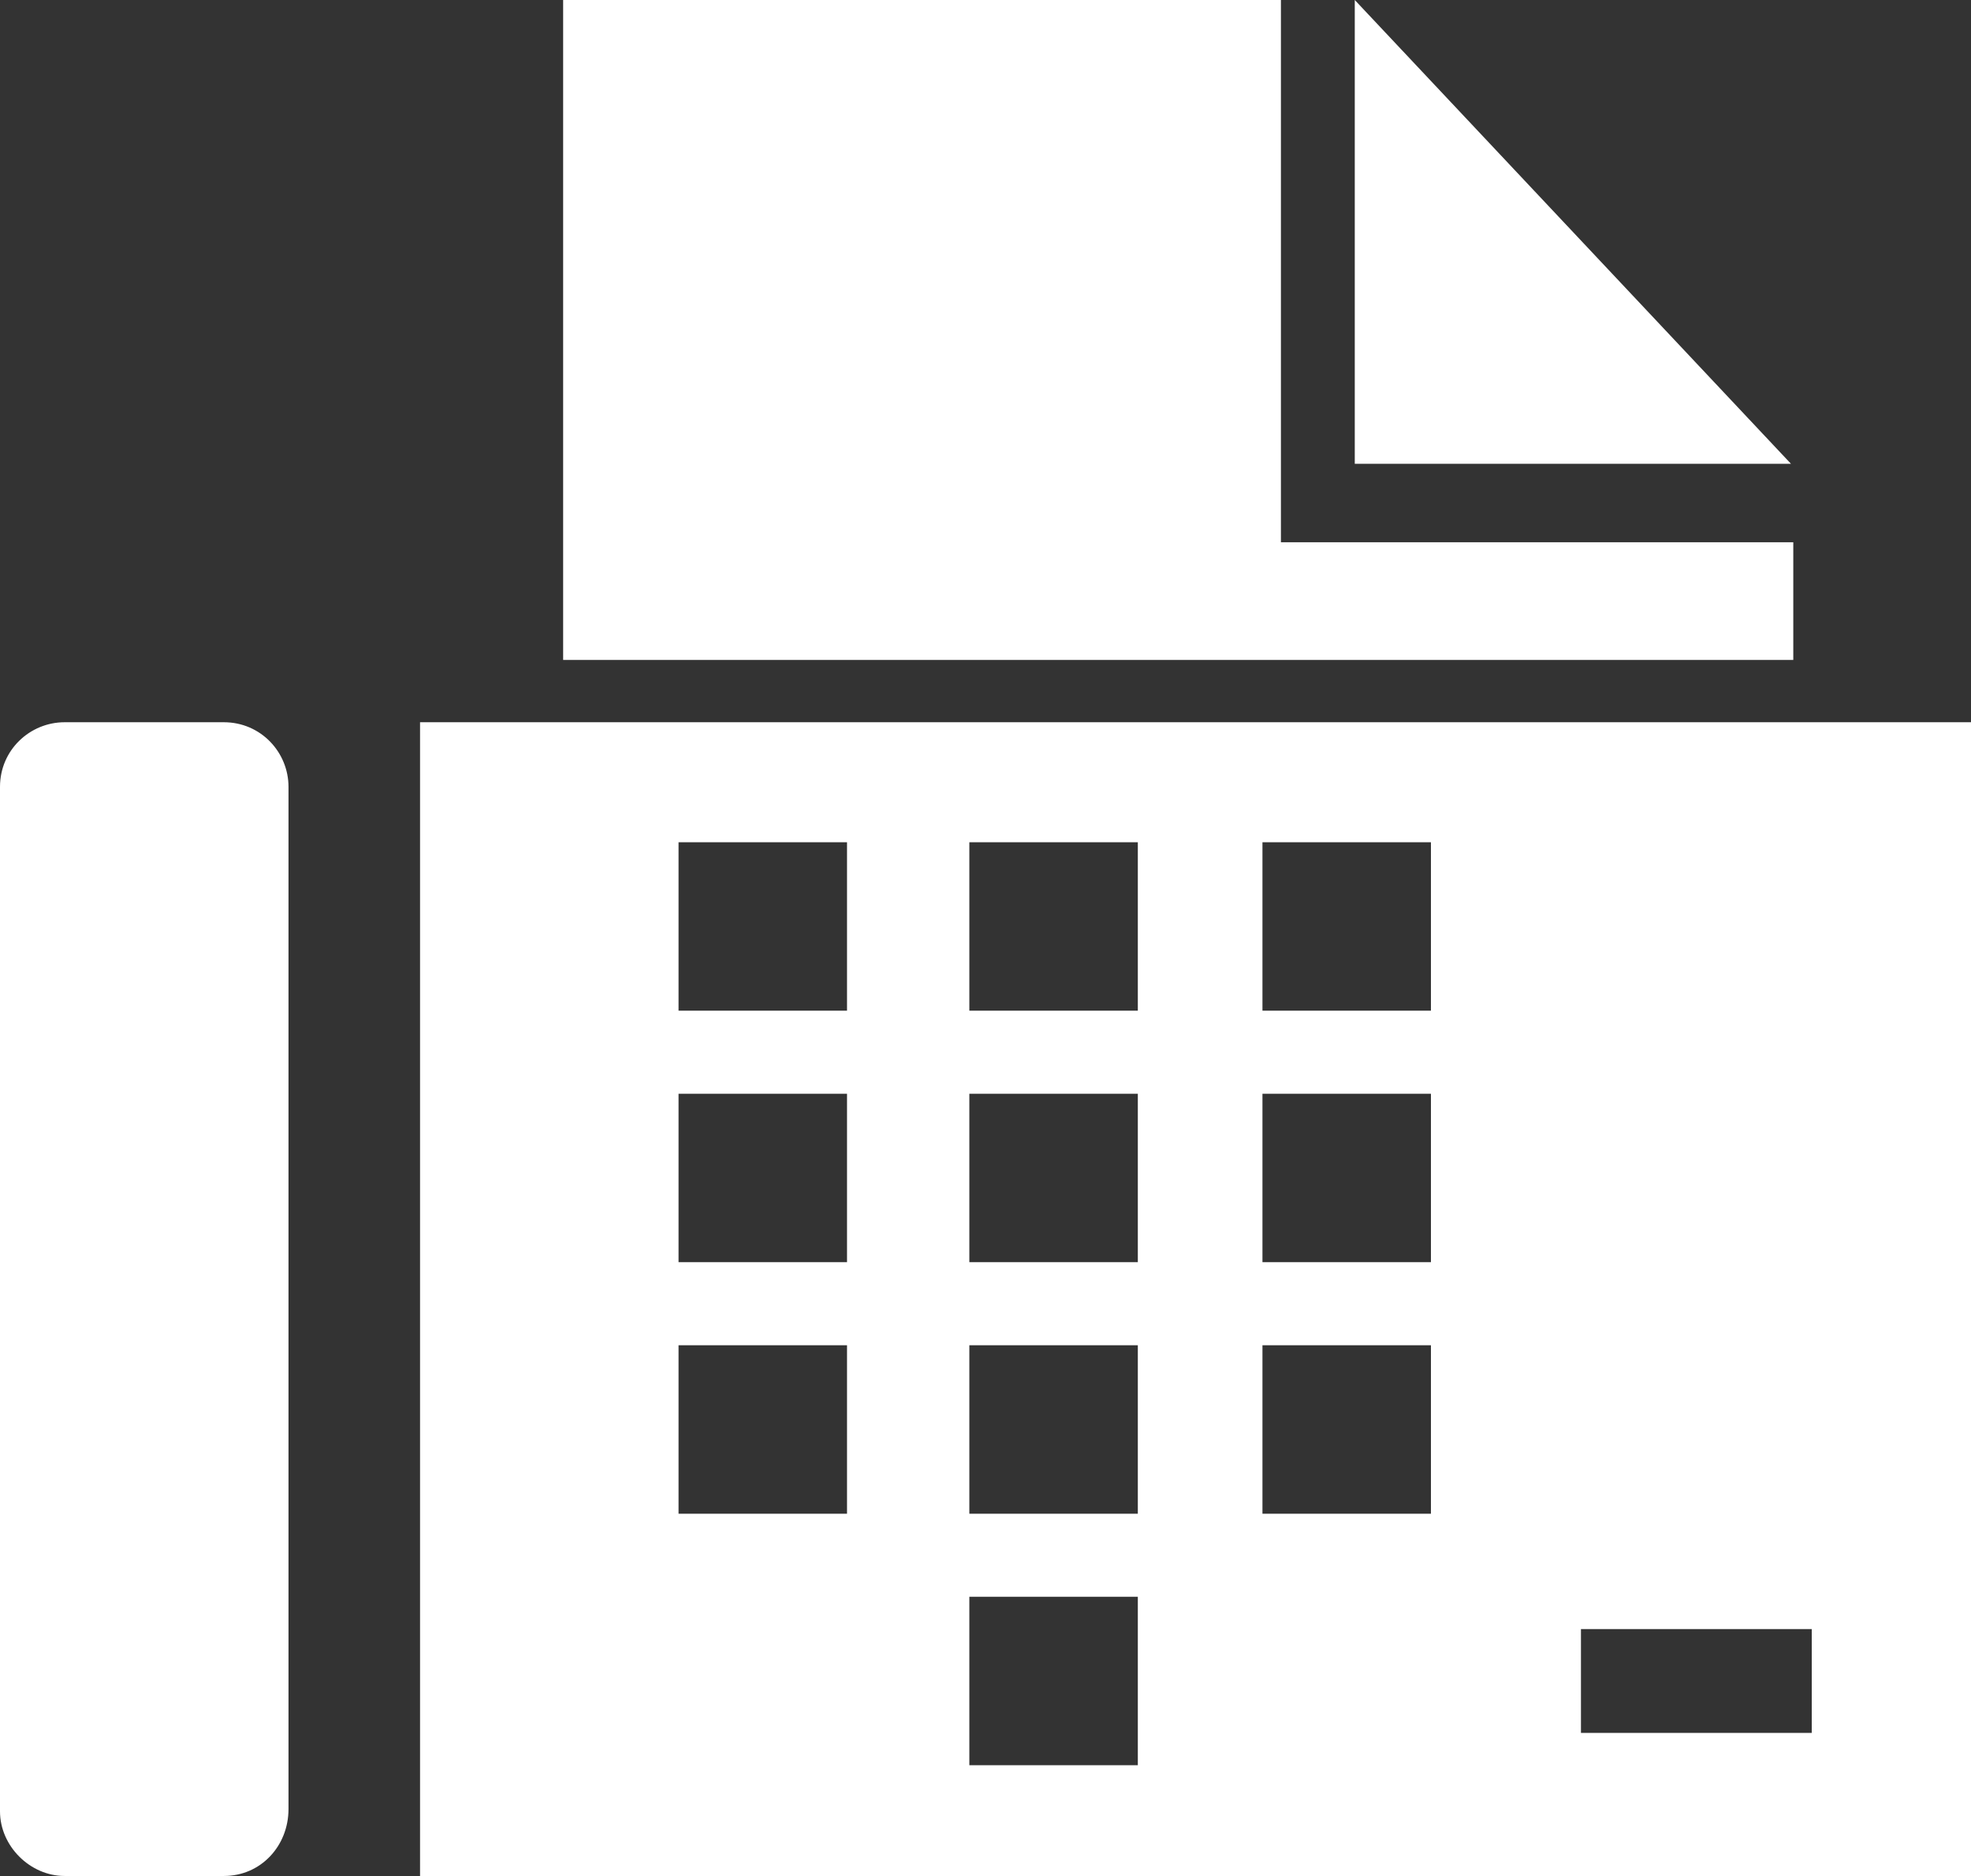 <!-- Generator: Adobe Illustrator 22.1.0, SVG Export Plug-In  -->
<svg version="1.1"
	 xmlns="http://www.w3.org/2000/svg" xmlns:xlink="http://www.w3.org/1999/xlink" xmlns:a="http://ns.adobe.com/AdobeSVGViewerExtensions/3.0/"
	 x="0px" y="0px" width="85.4px" height="81.3px" viewBox="0 0 85.4 81.3" style="enable-background:new 0 0 85.4 81.3;"
	 xml:space="preserve">
<rect x="0" y="0" width="85.4" height="81.3" fill="#333333" stroke="none"/>
<style type="text/css">
	.st0{fill:#fff;}
</style>
<defs>
</defs>
<g>
	<path class="st0" d="M9.7,81.3H2.8C1.3,81.3,0,80,0,78.5V34.1c0-1.6,1.3-2.8,2.8-2.8h6.9c1.6,0,2.8,1.3,2.8,2.8v44.3
		C12.5,80,11.3,81.3,9.7,81.3z"/>
	<path class="st0" d="M18.2,31.3v50h67.3v-50H18.2z M36.7,65.6h-7.3v-7.3h7.3V65.6z M36.7,54.7h-7.3v-7.3h7.3V54.7z M36.7,43.8h-7.3
		v-7.3h7.3V43.8z M49.3,76.5h-7.3v-7.3h7.3V76.5z M49.3,65.6h-7.3v-7.3h7.3V65.6z M49.3,54.7h-7.3v-7.3h7.3V54.7z M49.3,43.8h-7.3
		v-7.3h7.3V43.8z M62,65.6h-7.3v-7.3H62V65.6z M62,54.7h-7.3v-7.3H62V54.7z M62,43.8h-7.3v-7.3H62V43.8z M78.5,75.1h-10v-4.5h10
		V75.1z"/>
	<polygon class="st0" points="55.5,23.5 55.5,0 24.4,0 24.4,28.6 51.7,28.6 56.7,28.6 77.7,28.6 77.7,23.5 	"/>
	<polygon class="st0" points="77.6,20.1 58.7,20.1 58.7,0 	"/>
</g>
</svg>
